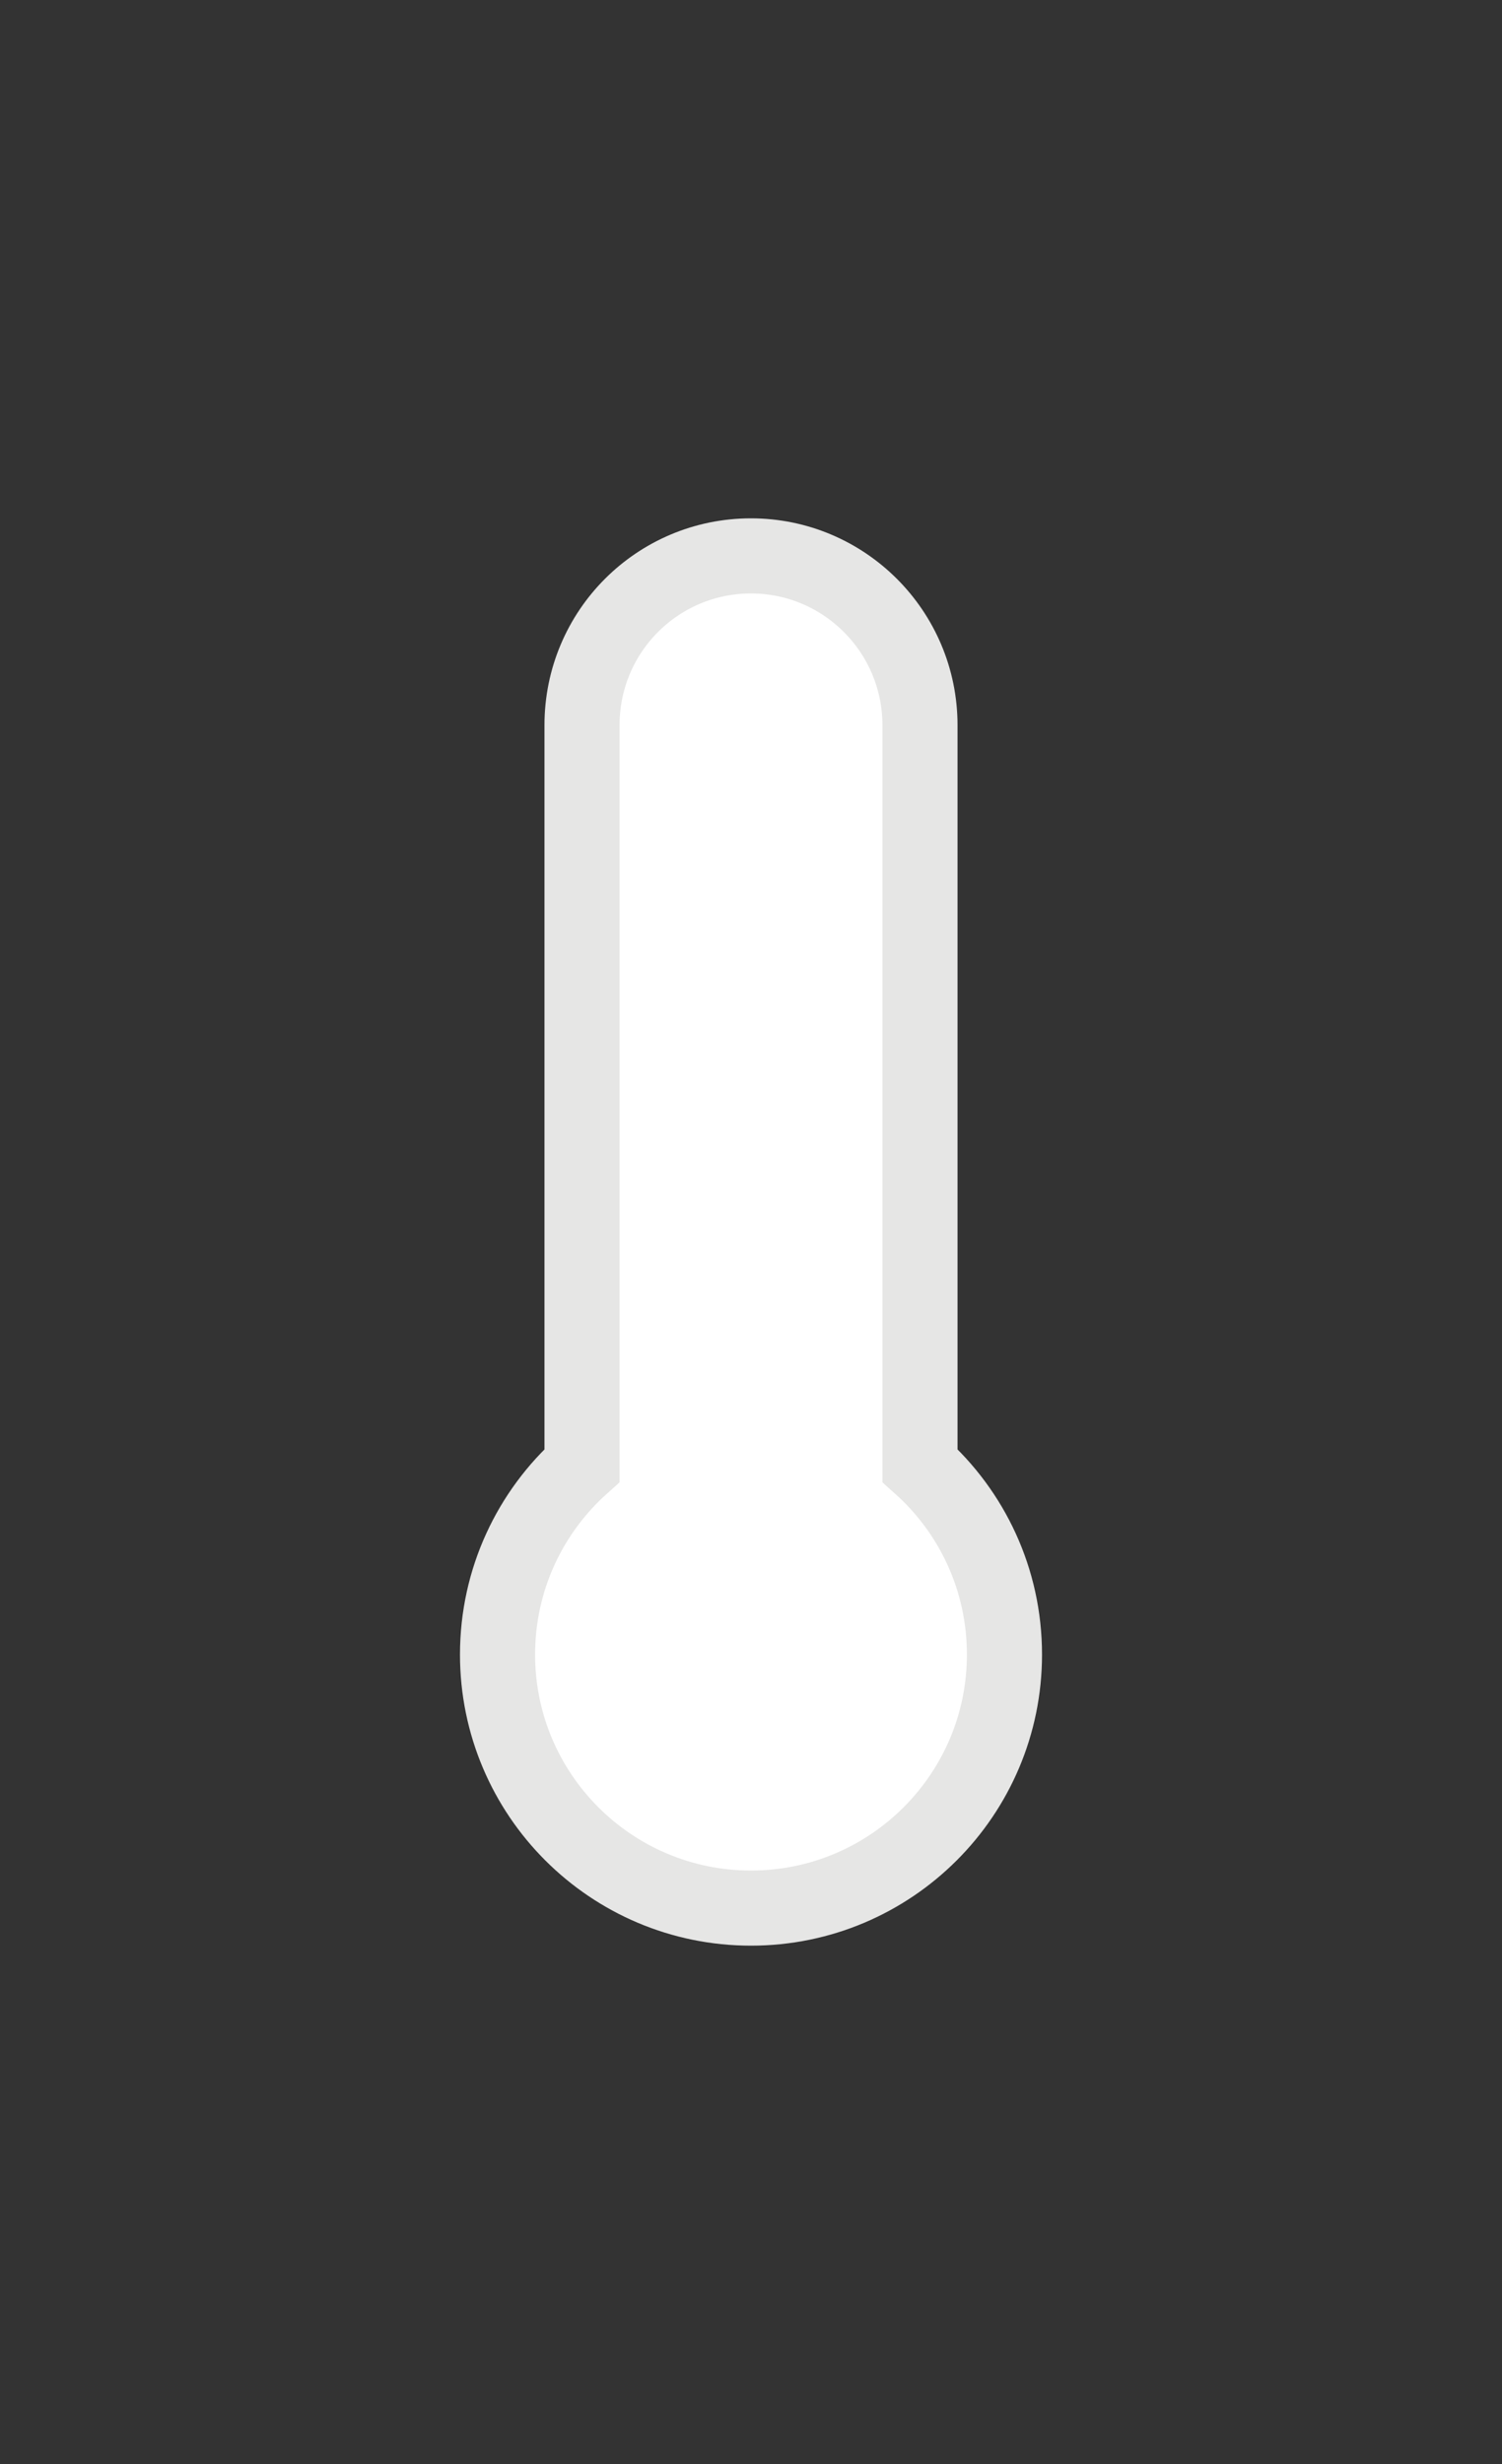 <?xml version="1.0" encoding="utf-8"?>
<!-- Generator: Adobe Illustrator 17.0.0, SVG Export Plug-In . SVG Version: 6.00 Build 0)  -->
<!DOCTYPE svg PUBLIC "-//W3C//DTD SVG 1.1//EN" "http://www.w3.org/Graphics/SVG/1.1/DTD/svg11.dtd">
<svg version="1.1" id="Capa_1" xmlns="http://www.w3.org/2000/svg" xmlns:xlink="http://www.w3.org/1999/xlink" x="0px" y="0px"
	 width="100px" height="164px" viewBox="0 0 100 164" enable-background="new 0 0 100 164" xml:space="preserve">
<rect x="0" y="0" width="100" height="164" fill="#333333" stroke="none"/>
<g>
	<ellipse fill="#D2D2D3" cx="50" cy="81.943" rx="5.115" ry="5.002"/>
	<path fill="#2499D6" d="M50,42.058L37.698,71.401l1.156,1.131L50,67.72l11.145,4.812l1.156-1.131L50,42.058z"/>
	<path fill="#EFEEEE" d="M50,121.942l12.302-29.343l-1.156-1.131L50,96.28l-11.145-4.812l-1.156,1.131L50,121.942z"/>
</g>
<path fill="#FFFFFF" stroke="#E6E6E5" stroke-width="5" stroke-miterlimit="10" d="M61.25,97.545V48.267
	C61.25,42.043,56.202,37,50,37c-6.213,0-11.25,5.026-11.25,11.267v49.278c-3.454,3.091-5.625,7.583-5.625,12.58
	C33.125,119.44,40.682,127,50,127c9.315,0,16.875-7.56,16.875-16.875C66.875,105.127,64.707,100.636,61.25,97.545z"/>
</svg>
